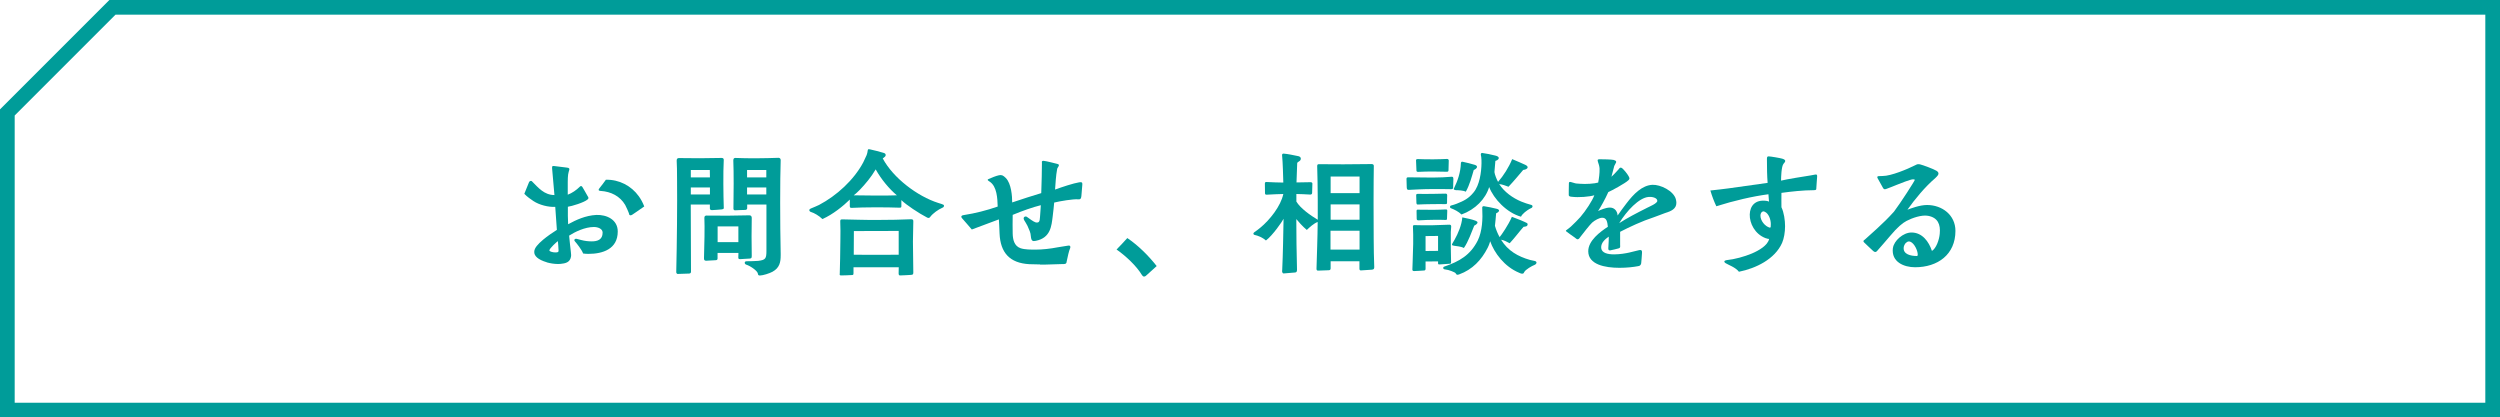 <?xml version="1.0" encoding="UTF-8"?><svg id="_レイヤー_2" xmlns="http://www.w3.org/2000/svg" viewBox="0 0 400 66.79"><defs><style>.cls-1{fill:#009c99;}</style></defs><g id="Layer_5"><path class="cls-1" d="M87.5,41.97c-1.44-.43-2.05-1.03-2.02-1.68,0-.6.58-1.23,1.42-1.94.69-.58,1.55-1.16,2.2-1.57-.09-1.23-.17-2.24-.26-3.68-1.08.06-2.54-.3-3.49-.93-.47-.32-.97-.65-1.46-1.16.3-.71.56-1.4.75-1.85.11-.26.37-.24.45-.17,1.06,1.06,1.96,2.2,3.62,2.22-.02-.28-.37-4.11-.37-4.22,0-.3-.06-.43.22-.43h.06c.47.06,1.55.19,2.11.26.34.04.43.15.34.41-.04.15-.13.39-.17.69-.04.34-.06.67-.06,1.18v2.05c.67-.24,1.4-.75,1.9-1.25.11-.11.26-.24.43,0,.22.32.65,1.16.84,1.46.15.22.22.37.02.54-.54.5-2.58,1.1-3.17,1.18-.02.9,0,2.02.04,2.8,1.27-.69,2.76-1.4,4.52-1.49,1.62-.06,3.42.73,3.42,2.65,0,2.82-2.41,3.58-4.7,3.58-.28,0-.56-.02-.84-.06-.22-.62-1.06-1.66-1.31-1.94-.24-.26.02-.47.26-.41l.73.19c.56.15,1.14.22,1.7.22.9,0,1.74-.26,1.74-1.4,0-.65-.8-.9-1.4-.9-1.46,0-3.06.8-3.96,1.38.06.8.19,1.74.28,2.63.04.34.09.62-.06,1.03-.24.62-.8.78-1.57.86-.15.02-.28.02-.43.02-.6,0-1.25-.11-1.79-.26ZM89.37,40.11c0-.47-.09-1.25-.11-1.53-.11.06-1.36,1.16-1.36,1.49,0,.17.56.32.95.32.45,0,.52-.09.52-.28ZM100.66,34.23c-.06-.24-.52-1.25-.63-1.44-.84-1.42-2.28-2.13-3.9-2.24-.06,0-.58,0-.22-.43.39-.45.67-.9,1.03-1.36,2.11-.06,4.07.97,5.26,2.63.34.47.63.99.88,1.64-.88.6-1.64,1.16-1.9,1.31-.09.06-.19.11-.3.11-.09,0-.19-.04-.24-.22Z"/><path class="cls-1" d="M108.46,43.84c-.17,0-.26-.17-.26-.3.11-4.72.17-10.88.13-14.78,0-1.25-.02-2.41-.06-3.02-.02-.3.11-.45.34-.45,1.81.04,4.7.04,6.87-.02.24,0,.34.15.32.34-.11,2.02-.06,5.66,0,7.47,0,.22.09.39-.37.43-.39.02-1.16.11-1.53.11-.28,0-.32-.17-.32-.3v-.6h-3.06c0,3.79.02,7.43.04,10.75,0,.19-.11.3-.32.3l-1.79.06ZM110.53,28.38c.8,0,2.39.02,3.06,0l-.02-1.18h-3.04v1.18ZM110.53,31.11c.9,0,2.07.02,3.06,0v-1.12h-3.06v1.12ZM112.64,41.28c.06-1.92.13-5.06.06-6.42,0-.24.11-.37.32-.37,2.41.04,4.42.02,6.89-.04.24,0,.37.17.37.41-.04,1.14-.04,4.74,0,6.1,0,.3-.06.39-.32.41-.5.04-.99.06-1.51.09-.32.02-.32-.13-.32-.28l.02-.71h-3.34v.88c0,.19-.11.26-.26.28-.24.02-1.42.09-1.59.09-.3-.02-.32-.19-.32-.43ZM114.82,38.74h3.32v-2.52h-3.32v2.52ZM121.26,43.78c-.04-.41-1.14-1.21-1.87-1.44-.3-.09-.34-.54.06-.54.34,0,1.51-.02,1.87-.06,1.18-.15,1.31-.37,1.31-1.64v-7.37h-3.08v.58c0,.17-.13.28-.34.28-.52,0-1.08.04-1.62.06-.13,0-.24-.11-.24-.26.04-2.33.06-5.82-.02-7.71,0-.22.06-.41.3-.41,2.22.09,4.67.06,6.94-.02.24,0,.34.19.34.37-.11,3.14-.11,10.02,0,14.97v.24c0,1.12-.17,2.02-1.31,2.65-.47.26-1.55.6-2,.6-.19,0-.32-.04-.34-.3ZM119.53,28.38h3.08v-1.18h-3.08v1.18ZM119.53,31.11h3.08v-1.12h-3.08v1.12Z"/><path class="cls-1" d="M129.79,33.93c-.17-.04-.3-.17-.3-.3,0-.11.06-.19.22-.26.37-.15,1.08-.45,1.34-.58,2.82-1.49,5.56-3.98,7.07-6.81.19-.39.37-.78.54-1.16.09-.22.15-.52.17-.71.02-.19.09-.24.17-.24.06,0,.11,0,.17.02.65.13,1.68.41,2.24.58.19.06.3.17.3.34,0,.19-.17.32-.3.41l-.17.13c1.66,3.12,5.54,6.05,8.85,7.11l.54.17c.24.09.41.13.41.28,0,.24-.19.3-.28.34-.62.26-1.49.88-1.9,1.42-.09.15-.26.28-.5.15-1.34-.69-3.38-2.05-4.14-2.8v.95c0,.22-.06.26-.3.26-.97-.04-2.39-.06-3.79-.06-1.53,0-2.99.04-3.86.09-.28.02-.3-.13-.3-.3v-1.03c-1.01.99-2.71,2.39-4.39,3.12-.5-.52-1.34-.99-1.79-1.12ZM134.36,43.82l.06-2.46c.02-.93.04-1.92.04-2.86.02-1.1.02-2.13-.02-3.06,0-.28.04-.34.34-.34,1.46.02,3.73.11,5.64.09,1.77,0,3.96-.04,5.34-.11.3-.02.39.13.37.37-.02.45-.06,2.69-.06,3.21.02,2.13.04,3.3.06,4.91,0,.28-.04.39-.34.41-.47.02-1.25.09-1.79.09-.15,0-.22-.11-.22-.32l.02-.99h-7.24v.97c0,.26-.09.28-.3.28-.47.02-1.16.06-1.7.06-.15,0-.22-.06-.22-.24ZM143.51,31.26c-1.21-1.01-2.5-2.54-3.4-4.16-.73,1.25-1.66,2.35-2.54,3.27-.37.39-.71.67-.97.88.99.02,2.69.04,3.58.04,1.06,0,2.46,0,3.34-.04ZM136.6,40.76c2.43,0,4.76.02,7.19,0v-3.81l-7.17.02-.02,3.79Z"/><path class="cls-1" d="M166.41,42.31c-.56,0-1.14-.02-1.7-.04-3.17-.17-4.65-1.85-4.78-4.91-.02-.82-.09-1.81-.11-2.26l-4.33,1.62c-.34-.43-1.18-1.34-1.57-1.81-.09-.11-.11-.17-.11-.24,0-.17.22-.24.41-.26,1.81-.28,3.66-.75,5.41-1.36-.04-1.29-.11-3.21-1.27-3.98-.24-.15-.47-.3-.22-.41.54-.24,1.21-.52,1.7-.62.43-.09.67.02,1.08.43.9.9,1.03,2.95,1.03,3.92,1.57-.54,3.36-1.1,4.65-1.49.06-1.36.11-4.09.11-4.85,0-.06-.11-.32.26-.32.47.04,1.92.43,2.22.5.22.06.26.15.22.28-.04.15-.24.37-.26.5-.22,1.16-.26,2.33-.34,3.32,1.12-.41,2.93-1.01,3.86-1.16.43-.06.5.02.5.24v.15c-.02.34-.11,1.44-.15,1.83-.04.45-.22.54-.56.5-.73-.06-2.82.28-3.79.52-.04.41-.15,1.57-.24,2.22-.19,1.46-.3,3.42-2.69,3.9-.5.11-.73.04-.8-.69-.04-.69-.26-1.01-.54-1.7-.06-.15-.45-.78-.54-.93-.26-.5.22-.67.43-.52.47.32,1.03.78,1.44.9.26.04.41,0,.5-.11.13-.15.13-.39.17-.75.06-.58.09-1.44.13-1.9-1.29.32-3.02.93-4.5,1.55-.02.84-.02,2.33,0,2.99.02.95.24,2,1.27,2.35.67.22,1.66.22,2.37.22,1.12,0,2.43-.15,3.55-.37.34-.04,1.16-.19,1.74-.28.26-.04.34.15.28.37-.26.62-.37,1.29-.52,1.94l-.06.28c-.02.41-.39.37-.67.37-.97.04-1.96.06-2.95.09h-.63Z"/><path class="cls-1" d="M182.7,43.99c-.9-1.49-2.61-3.06-4.05-4.07.56-.58,1.21-1.25,1.72-1.83,1.72,1.16,3.38,2.8,4.7,4.48l-1.57,1.42c-.13.13-.28.26-.45.26-.11,0-.22-.06-.34-.26Z"/><path class="cls-1" d="M205.15,43.3c.13-2.82.17-5.84.22-8.29-.22.45-1.74,2.65-2.82,3.47-.58-.52-1.31-.78-1.77-.88-.13-.02-.24-.11-.24-.22,0-.06.06-.17.19-.26.26-.17.54-.37.9-.67,1.55-1.27,3.3-3.49,3.7-5.41-.5,0-1.74.06-2.65.11-.17,0-.28-.02-.28-.26,0-.26,0-1.18-.02-1.49,0-.15.02-.3.26-.28.93.04,1.9.09,2.69.09-.02-.9-.09-3.32-.19-4.29-.02-.11-.04-.34.22-.34h.04c.62.04,1.62.26,2.26.39.15.02.47.11.47.41,0,.47-.56.45-.58.75-.04.97-.09,2.22-.11,3.06.73-.02,1.46-.02,2.26-.04.28,0,.3.19.28.34-.02.37-.02.95-.04,1.38,0,.22-.17.26-.32.26-.75-.04-1.62-.09-2.2-.09v1.21c.62,1.06,2.28,2.24,3.42,2.91v-3.23c-.02-2.13-.04-3.98-.09-5.32,0-.26.06-.34.28-.34,1.23.02,2.5.02,3.9.02,1.53,0,3.06-.02,4.54-.04.28,0,.34.17.34.3-.02,1.21-.04,3.42-.04,5.92l.02,5.71c0,1.53.04,3.17.09,4.54,0,.22-.04.41-.37.43l-1.68.11c-.09,0-.32.06-.32-.28v-1.18h-4.61v1.16c0,.26-.22.28-.34.28-.58.02-1.31.04-1.66.06-.13,0-.26-.04-.26-.28.06-2.28.17-4.98.19-7.5-.56.17-1.34.88-1.74,1.27-.65-.52-1.44-1.44-1.68-1.74,0,2.46.04,5.47.11,8.03,0,.19.02.5-.32.52-.41.04-1.4.11-1.81.15-.22,0-.26-.28-.26-.45ZM212.88,39.94h4.65v-3.02h-4.65v3.02ZM212.9,30.9h4.63v-2.65h-4.63v2.65ZM212.9,35.16h4.63v-2.46h-4.63v2.46Z"/><path class="cls-1" d="M225.08,30.03c0-.24-.04-1.16-.04-1.38,0-.13.02-.3.28-.28.58.02,2.89.04,3.92.04.86,0,2.37-.06,3.02-.13.19-.02.28.06.28.37,0,.26-.04,1.1-.04,1.36,0,.15-.06.26-.3.26-.54-.02-1.7-.02-3.06-.02-1.44,0-2.91.09-3.75.13-.26.02-.3-.19-.3-.34ZM225.98,43.13l.04-1.14c.04-.97.09-2.46.09-2.95v-1.53c0-.45-.04-.95-.04-1.25,0-.19.06-.24.24-.24,1.08.04,1.7.02,2.91.02.93,0,1.77-.09,2.69-.09.28,0,.28.19.28.34,0,.17-.06.54-.06.82-.02,1.59,0,3.12.04,4.72,0,.32,0,.34-.22.37-.45.04-1.51.11-1.64.11-.15,0-.22-.02-.22-.19v-.3l-2,.02v1.18c0,.22-.15.26-.24.26-.34.02-1.25.09-1.59.09-.17,0-.28-.06-.28-.24ZM226.63,27.23c-.02-.32-.04-1.34-.06-1.46-.04-.24.04-.32.28-.32.65.04,1.79.04,2.52.04.65,0,1.74-.04,2.15-.06.22,0,.3.15.28.32-.02.17-.04,1.14-.04,1.49,0,.17-.09.26-.32.24-.41-.02-1.55-.04-2.2-.04-.75,0-1.64.02-2.33.06-.28.02-.28-.17-.28-.26ZM226.63,32.51c0-.28-.02-1.01-.04-1.21-.02-.19.04-.3.3-.28.54.02,1.59,0,2.33,0,.65,0,1.53-.02,2.05-.04.24-.02.28.15.28.28-.02.19-.02.82-.02,1.12,0,.17,0,.3-.3.28-.34-.02-1.36,0-2.05,0s-1.94.04-2.24.06c-.19.02-.3-.02-.3-.22ZM226.67,34.97l-.02-1.16c0-.22.02-.28.26-.26.52.02,1.72.02,2.43.02.67,0,1.44-.04,1.96-.06.22-.02.28.06.26.28-.02.32-.02.95-.04,1.21,0,.11-.02.19-.24.19-.78-.02-1.14-.04-1.85-.02-.78,0-1.68.04-2.48.09-.26,0-.28-.17-.28-.28ZM228.09,40.16c.5-.02,1.46-.02,2-.02v-2.39l-2,.02v2.39ZM232.9,43.71c-.11-.15-1.12-.56-1.66-.6-.47-.02-.34-.43-.17-.45,2.46-.84,4.18-1.85,5.36-4.16.75-1.51.82-3.51.73-5.17,0-.11-.06-.34.26-.34.5.06,1.59.3,2.02.41.3.06.41.19.41.3,0,.15-.22.32-.47.43-.04.69-.13,1.34-.19,2,.19.65.43,1.25.75,1.81.26-.3,1.42-1.96,1.96-3.25.26.11,1.36.5,2,.8.34.15.52.22.52.37,0,.39-.34.39-.65.43-.73.82-1.31,1.64-2.22,2.63-.39-.22-.97-.52-1.38-.56,1.1,1.77,2.69,2.67,4.63,3.23.22.06.56.11.78.17.17.04.26.15.26.26,0,.15-.15.3-.32.37-.37.13-1.46.75-1.64,1.14-.04.09-.09.26-.32.26-.19,0-.37-.09-.5-.15-2.35-.97-3.99-3.19-4.63-5.04-.02.04-.15.56-.41,1.06-.99,1.94-2.43,3.47-4.55,4.24-.15.06-.24.06-.3.06-.17,0-.17-.15-.28-.24ZM238.28,29.88c-.58,1.96-2.24,3.64-4.44,4.44-.45-.45-1.14-.8-1.7-1.01-.22-.09-.17-.39.04-.43.26-.06.65-.19.88-.28,1.18-.47,1.92-.84,2.71-1.81.97-1.16,1.25-3.25,1.27-4.67,0-.32,0-.73-.04-.99,0-.04-.04-.22-.06-.32-.04-.19.04-.34.19-.34.6.09,1.46.24,2.07.41.17.04.6.13.6.41,0,.32-.52.45-.54.45-.06.6-.11,1.25-.15,1.79.04.39.37,1.21.58,1.57.86-.97,1.72-2.33,2.26-3.64.56.22,1.85.8,2.13.93.26.13.34.26.34.37,0,.22-.3.39-.71.43-.8.93-1.4,1.68-2.35,2.69-.41-.17-1.06-.39-1.49-.43.82,1.27,2.15,2.22,3.53,2.8.52.22,1.08.39,1.62.54.28.09.22.41-.02.5-.11.04-.22.11-.3.15-.37.22-1.12.73-1.34,1.23-2.26-.62-4.37-2.84-5.1-4.76ZM232.6,39.3c-.11-.02-.41-.02-.22-.34.11-.22.24-.39.34-.58.58-1.03,1.16-2.41,1.25-3.6.78.17,1.53.3,2.13.54.22.09.3.17.3.28,0,.22-.39.45-.52.5-.41.99-.95,2.56-1.66,3.58-.52-.28-1.16-.28-1.64-.37ZM232.94,30.42c-.19,0-.47-.11-.28-.34.6-1.21,1.03-2.56,1.08-3.92,0-.17.06-.32.28-.28.3.04,1.7.41,1.96.5.26.09.34.19.34.32,0,.22-.32.43-.52.5-.3,1.01-.65,2.37-1.27,3.47-.45-.22-1.23-.24-1.59-.24Z"/><path class="cls-1" d="M254.12,40.22c-.02-1.72,1.92-3.14,3.14-3.94-.09-.78-.19-1.46-.93-1.44-.43,0-1.18.41-1.59.78-.34.3-1.49,1.77-1.83,2.22-.17.22-.28.45-.5.45-.13,0-.24-.13-.47-.3-.45-.32-.9-.62-1.31-.95-.06-.04-.09-.06-.09-.11s.04-.09.11-.13c.24-.19.45-.32.71-.56.54-.5,1.14-1.12,1.51-1.53.82-.95,1.92-2.61,2.22-3.47-.75.24-2.52.39-3.64.24-.15-.02-.45-.02-.45-.3-.02-.37.02-1.08.02-1.72,0-.19-.02-.41.3-.34l.52.15c.22.09.54.11.9.13,1.01.09,2.41-.02,2.97-.19.13-.67.24-1.49.22-2.24-.02-.34-.13-.73-.26-1.08-.13-.37.02-.41.26-.41.43,0,1.92.02,2.26.11.47.13.47.32.28.6-.06.13-.15.26-.19.37-.17.65-.39,1.53-.45,1.72.13-.09.67-.65,1.14-1.18.15-.19.22-.34.45-.26.28.11.99,1.03,1.12,1.29.15.28.3.45-.02.73-.43.43-2.67,1.66-3.19,1.87-.52,1.18-1.23,2.41-1.64,3.04.37-.17,1.21-.56,1.9-.56.58,0,1.16.39,1.23,1.27.32-.5.93-1.29,1.4-1.92,1.16-1.53,2.52-2.91,4.16-2.99,1.29-.06,3.38.97,3.75,2.28.06.24.09.43.09.6,0,.97-.82,1.34-1.87,1.66-.52.17-1.25.5-1.74.65-1.9.62-3.88,1.55-5.39,2.33v2.11c0,.19.09.45-.24.54-.17.04-1.14.3-1.34.32-.37.04-.32-.3-.3-.52.06-.67.06-1.36.06-1.68-.45.32-1.29.93-1.21,1.83.09.8,1.06,1.01,2.07,1.01.91,0,1.87-.17,2.37-.28.56-.13,1.12-.28,1.68-.41.32-.06.45.09.41.47-.02.28-.09,1.4-.13,1.66-.09.37-.28.41-.52.45-.67.13-1.77.26-2.95.26-2.33,0-4.98-.52-5-2.63ZM263.45,33.29c.41-.22,1.77-.75,1.72-1.18-.04-.5-.91-.65-1.38-.6-1.55.11-3.55,2.26-4.72,4.2,1.21-.8,2.95-1.7,4.37-2.41Z"/><path class="cls-1" d="M276.12,42.12c-.37-.22-.26-.45.15-.5,1.27-.13,2.84-.56,4.03-1.06,1.1-.47,2.54-1.29,2.76-2.33-.06,0-.3-.02-.58-.13-1.7-.65-2.56-2.37-2.52-3.79.04-1.38.88-2.39,2.61-2.18.17.02.34.06.47.13l-.09-1.18c-2.58.34-5.51,1.03-8.34,1.92-.39-.84-.67-1.57-.95-2.52,1.25-.15,1.85-.19,2.89-.34,2-.28,4.67-.67,6.27-.88-.09-1.12-.11-2.41-.11-3.7,0-.32-.02-.54.28-.54.28,0,1.83.26,2.18.37.73.22.45.52.19.82-.34.41-.39,2.13-.39,2.69.17-.04.82-.22,4.65-.82.22-.04.65-.13.82-.15.24-.04.3.04.3.24v.11c-.02.41-.11,1.31-.13,1.87,0,.15,0,.28-.39.28-1.7,0-3.66.22-5.19.43,0,.69-.02,1.51,0,2.3.41.84.58,2.11.58,3.02,0,.99-.17,1.96-.47,2.67-1.16,2.63-4.22,4.09-6.91,4.63-.54-.71-1.7-1.1-2.11-1.36ZM283.33,35.85c0-.73-.34-1.68-.95-1.96-.22-.13-.37-.04-.45,0-.19.15-.26.41-.26.62,0,.8.73,1.72,1.51,1.92.15,0,.15-.17.15-.58Z"/><path class="cls-1" d="M302.87,39.68c.15-1.14,1.62-2.48,2.97-2.48,1.72,0,2.78,1.46,3.27,2.95.67-.41,1.16-1.74,1.25-2.76.15-1.49-.32-2.58-1.87-2.86-1.01-.19-2.54.34-3.45.82-.65.34-1.46,1.01-2.63,2.41-.63.78-1.4,1.59-2.07,2.39-.11.13-.19.17-.3.17s-.22-.06-.34-.17c-.15-.15-1.4-1.29-1.46-1.38-.06-.06-.09-.13-.09-.17,0-.15.17-.22.24-.28l1.96-1.77c1.01-.93,1.72-1.62,2.69-2.69,1.06-1.4,3.32-4.93,3.32-5.06,0-.09-.09-.11-.28-.11-.41,0-2.11.69-2.59.88-.5.19-1.03.43-1.66.65-.3.11-.41.09-.56-.17l-.86-1.55c-.13-.24.02-.32.22-.32.26,0,.54-.02.6-.02,1.34,0,3.96-1.1,5.15-1.7.26-.13.37-.19.54-.19.06,0,.15,0,.26.02.47.11,2.2.75,2.65,1.03.5.3.34.65.06.93-.06.06-.17.19-.26.26-1.62,1.38-3.25,3.36-4.44,5.04.54-.19,1.94-.75,3.14-.75,2.43,0,4.54,1.62,4.54,4.14,0,3.79-2.84,5.82-6.46,5.82-1.77,0-3.83-.84-3.55-3.06ZM306.81,40.46c-.11-.67-.71-1.83-1.4-1.83-.17,0-.34.11-.5.26-.15.17-.3.45-.32.71-.11,1.1,1.14,1.36,2.11,1.36.17,0,.15-.24.11-.5Z"/><path class="cls-1" d="M397.65,2.35v62.09H2.35V18.48L18.48,2.35h379.17M400,0H17.5L0,17.5v49.28h400V0h0Z"/></g></svg>